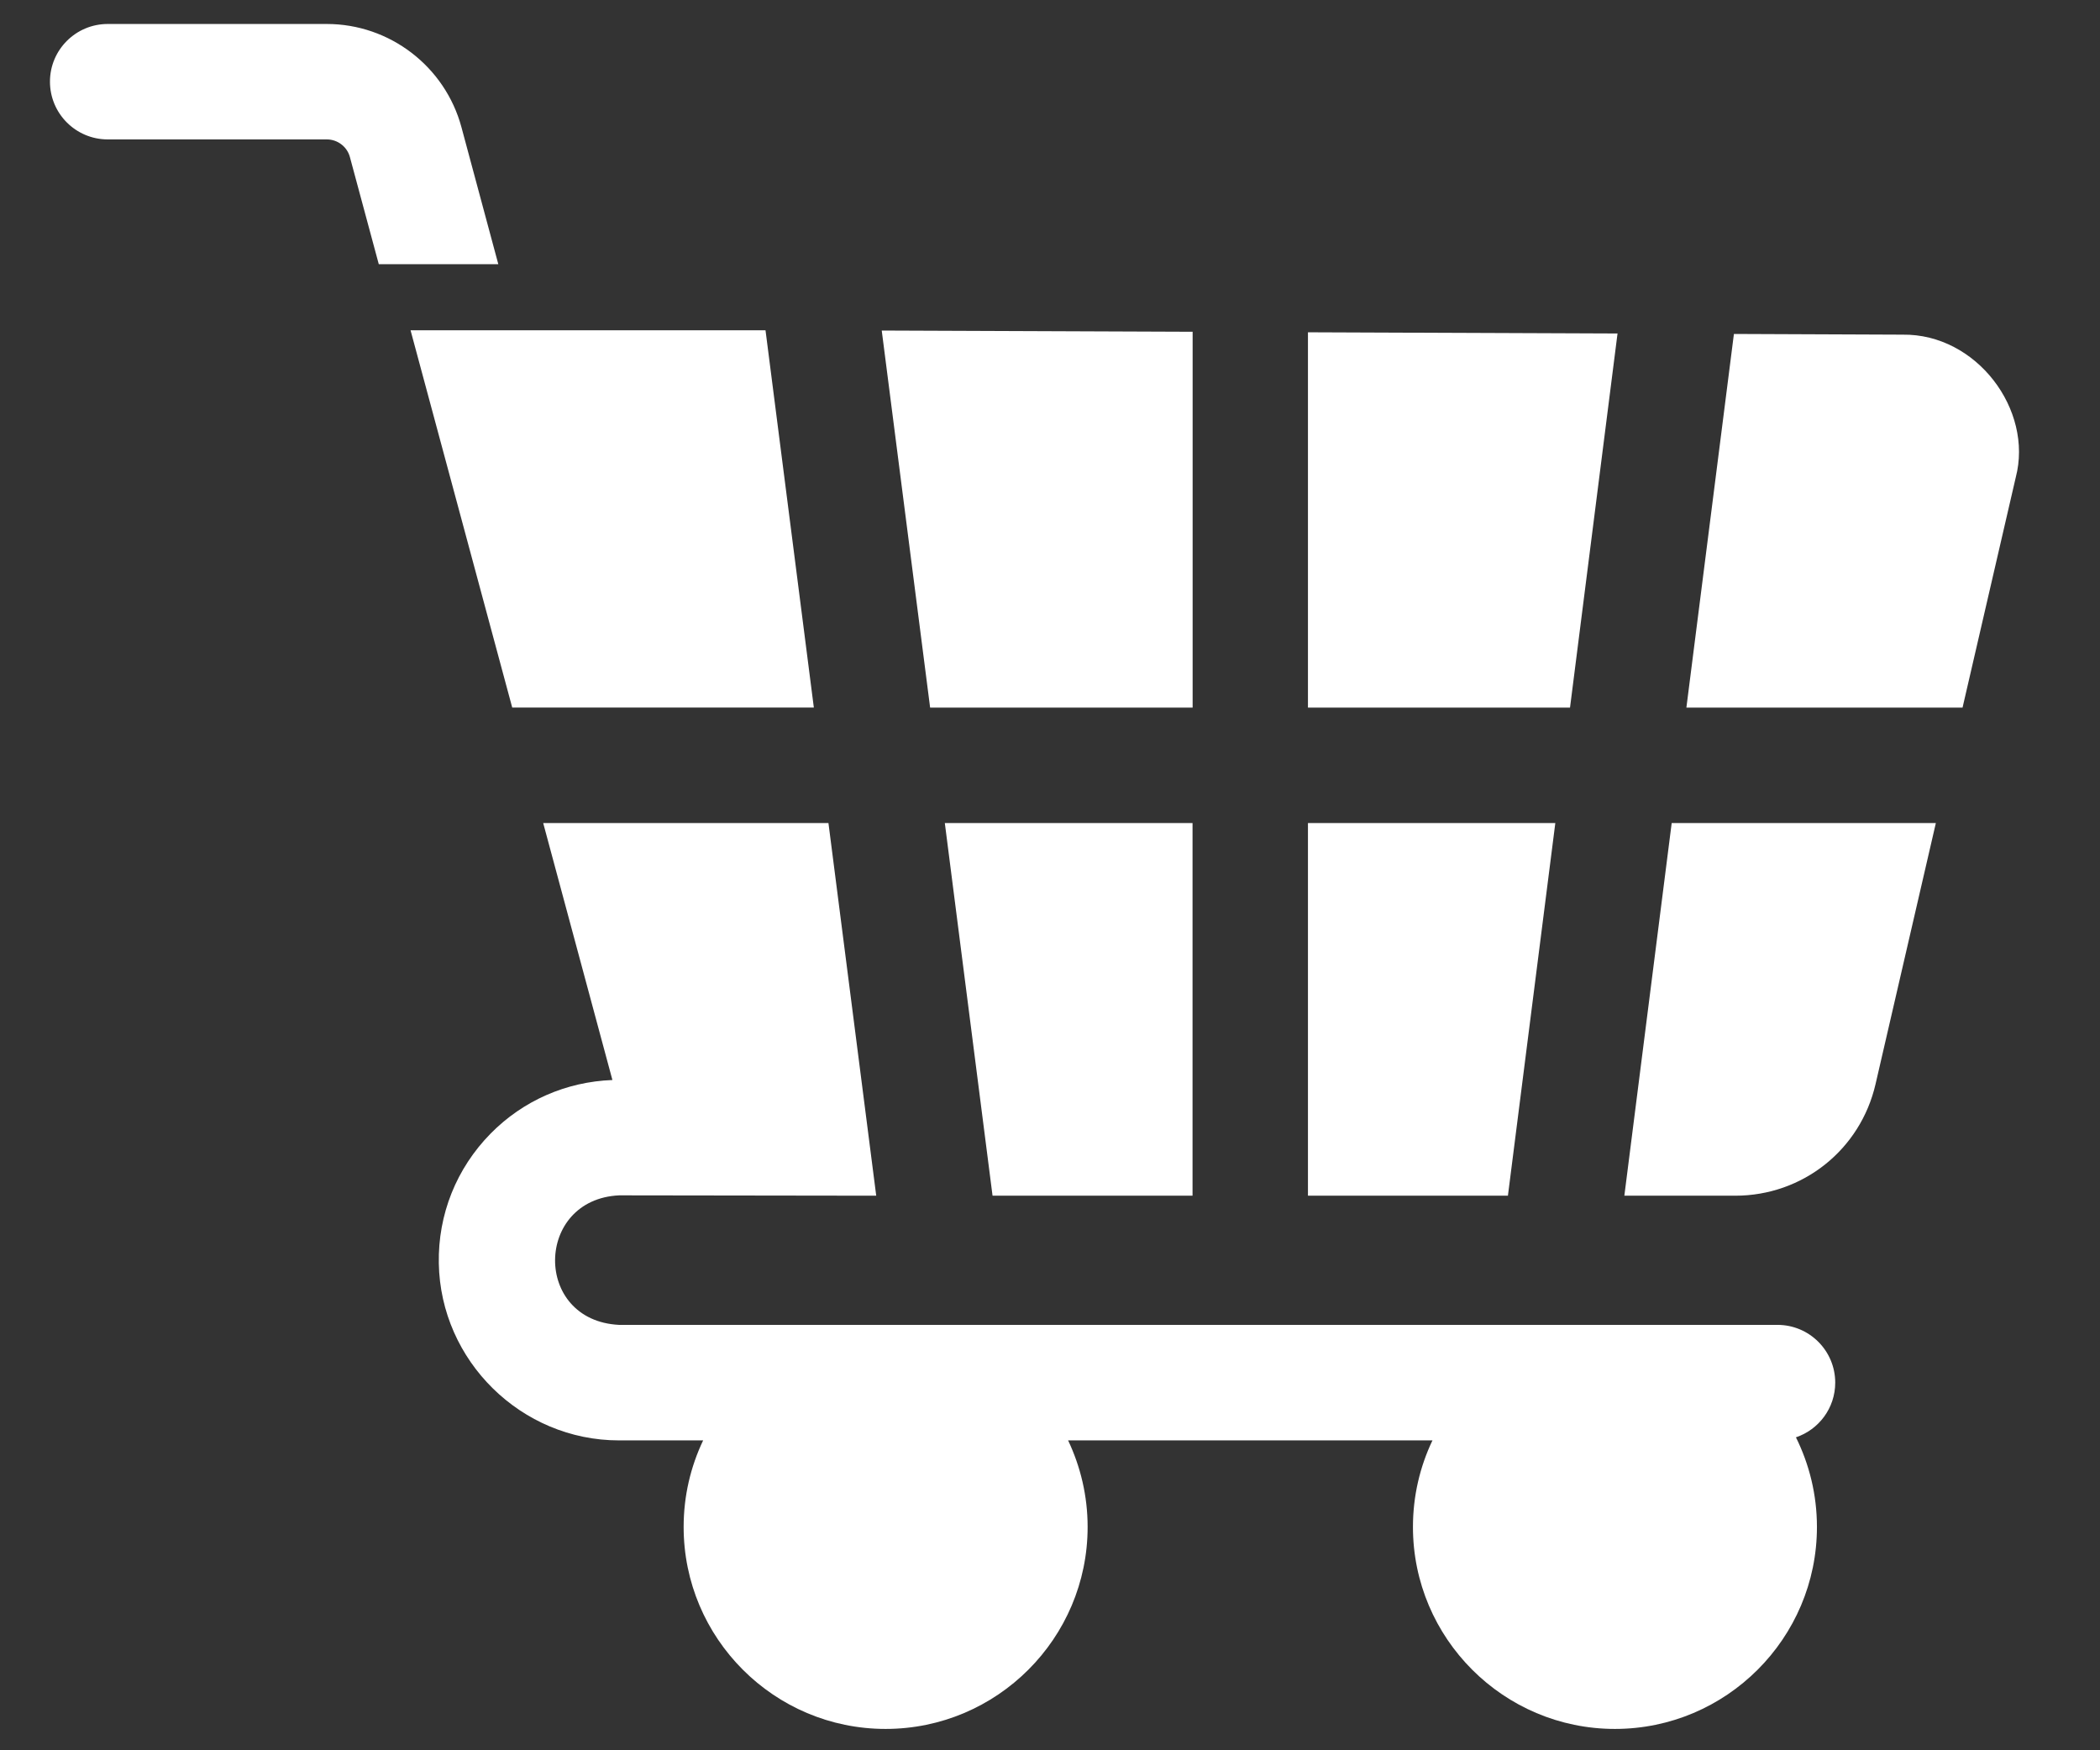 <svg width="24" height="20" viewBox="0 0 24 20" fill="none" xmlns="http://www.w3.org/2000/svg">
<rect x="0" y="0" width="24" height="20" fill="#333333" stroke="none"/>
<path d="M13.629 9.405H10.798L11.343 13.66C11.343 13.661 11.343 13.662 11.344 13.663H13.629V9.405H13.629Z" fill="white"/>
<path d="M17.775 9.405H14.948V13.663H17.234C17.234 13.662 17.234 13.66 17.234 13.658L17.775 9.405Z" fill="white"/>
<path d="M19.816 3.817L19.273 8.086H22.429L23.037 5.456C23.24 4.683 22.589 3.812 21.744 3.824L19.816 3.816C19.816 3.817 19.816 3.817 19.816 3.817Z" fill="white"/>
<path d="M13.63 3.791L10.077 3.777L10.63 8.086H13.63V3.791Z" fill="white"/>
<path d="M19.105 9.405L18.564 13.663H19.831C20.602 13.663 21.262 13.138 21.435 12.387L22.124 9.405H19.105Z" fill="white"/>
<path d="M10.014 13.663L9.468 9.405H6.208L6.999 12.341C6.472 12.361 5.98 12.575 5.607 12.953C5.216 13.351 5.005 13.877 5.015 14.435C5.034 15.551 5.958 16.459 7.074 16.459H8.036C7.893 16.759 7.813 17.094 7.813 17.448C7.813 18.721 8.848 19.756 10.121 19.756C11.394 19.756 12.43 18.721 12.43 17.448C12.43 17.094 12.349 16.759 12.207 16.459H16.371C16.228 16.759 16.148 17.094 16.148 17.448C16.148 18.721 17.184 19.756 18.456 19.756C19.729 19.756 20.765 18.72 20.765 17.448C20.765 17.08 20.678 16.733 20.525 16.424C20.786 16.336 20.974 16.09 20.974 15.799C20.974 15.435 20.679 15.139 20.314 15.139C17.122 15.139 10.229 15.139 7.074 15.139C6.09 15.089 6.11 13.704 7.076 13.659L10.014 13.663Z" fill="white"/>
<path d="M14.948 3.797V8.086H17.943L18.486 3.811L14.948 3.797Z" fill="white"/>
<path d="M3.999 1.795L4.329 3.019H5.695L5.273 1.451C5.085 0.758 4.452 0.274 3.735 0.274H1.231C0.867 0.274 0.571 0.569 0.571 0.933C0.571 1.298 0.867 1.593 1.231 1.593H3.735C3.858 1.593 3.967 1.676 3.999 1.795Z" fill="white"/>
<path d="M8.749 3.776C8.749 3.775 8.748 3.775 8.748 3.774H4.692C4.845 4.341 5.685 7.458 5.854 8.085H9.301L8.749 3.776Z" fill="white"/>
</svg>
